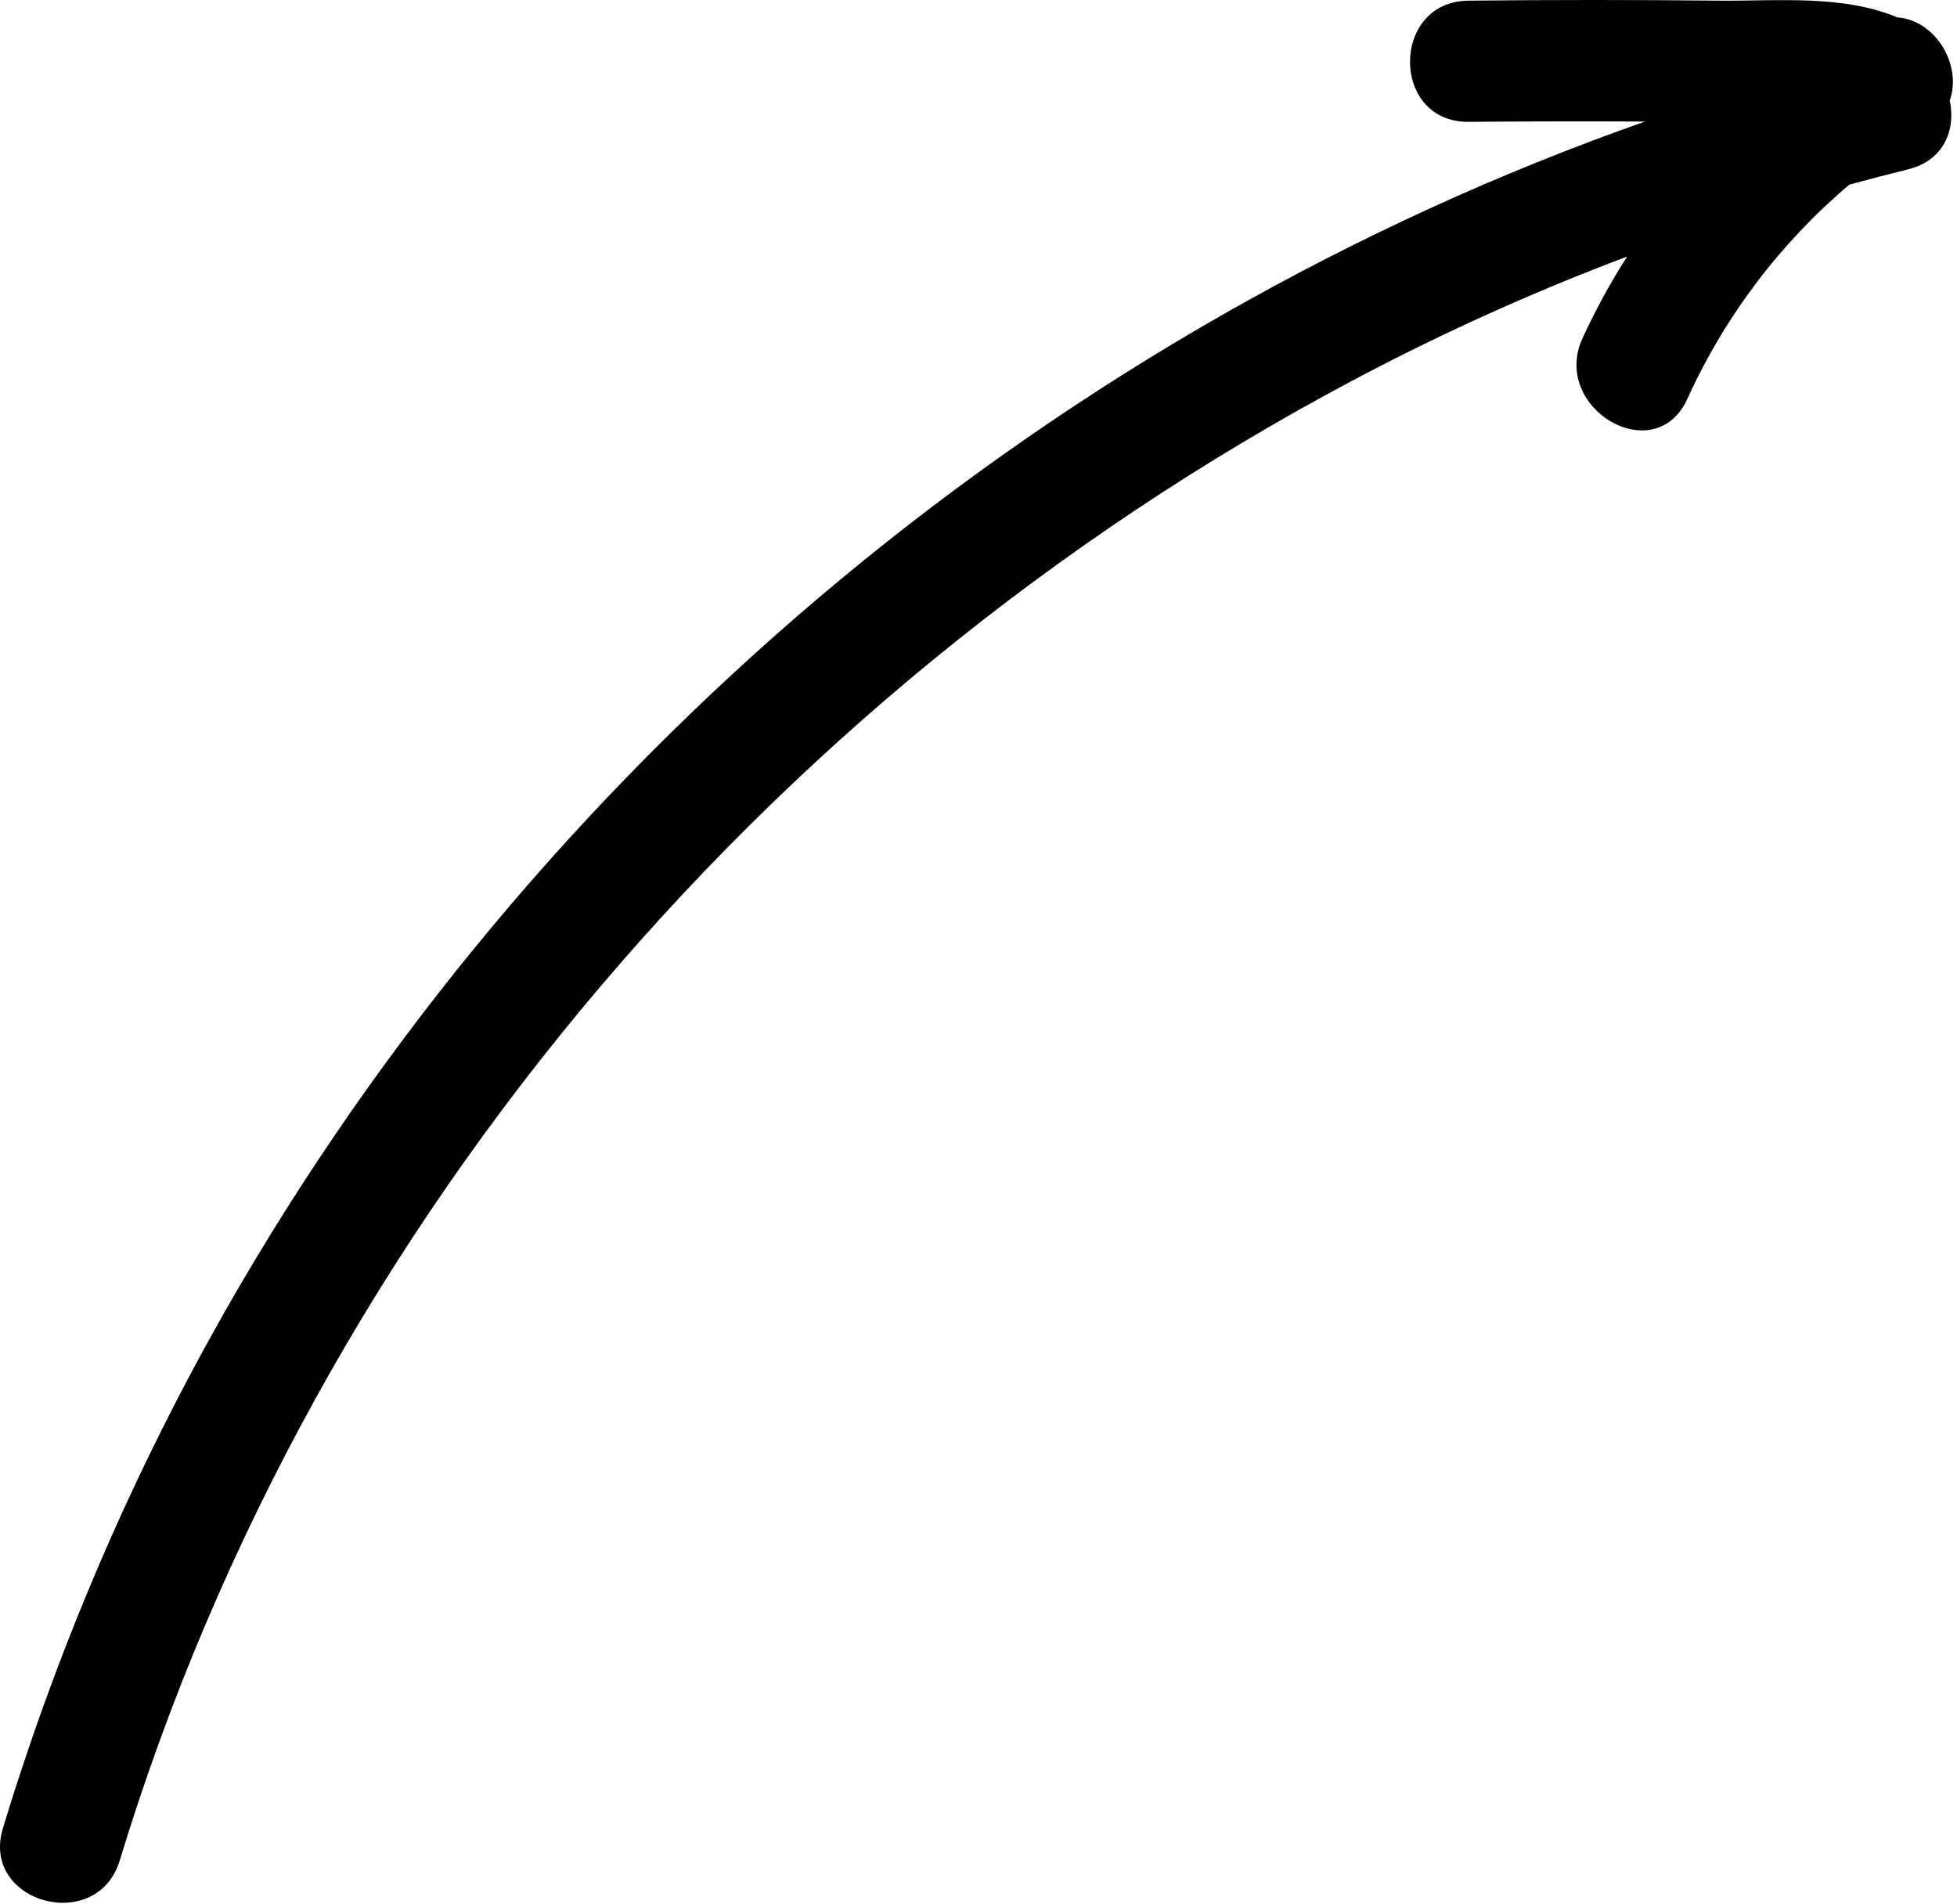 <?xml version="1.0" encoding="UTF-8"?> <svg xmlns="http://www.w3.org/2000/svg" width="407" height="396" viewBox="0 0 407 396" fill="none"> <path d="M338.387 53.355C334.934 58.776 331.847 64.422 329.147 70.255C322.397 84.885 344.147 97.705 350.907 82.975C358.699 65.802 370.21 50.575 384.607 38.395C388.677 37.295 392.747 36.215 396.837 35.205C404.387 33.355 406.777 26.815 405.487 20.925C408.127 13.435 402.487 4.175 394.577 3.615C383.217 -1.165 369.507 0.255 357.517 0.135C340.184 -0.045 322.817 -0.045 305.417 0.135C289.207 0.265 289.167 25.475 305.417 25.335C317.65 25.235 329.884 25.215 342.117 25.275C220.487 68.005 115.477 155.485 50.227 266.735C29.296 302.468 12.642 340.54 0.607 380.165C-4.123 395.715 20.197 402.365 24.907 386.865C65.547 253.195 163.077 140.005 286.907 76.195C303.616 67.604 320.805 59.978 338.387 53.355Z" fill="black"></path> </svg> 